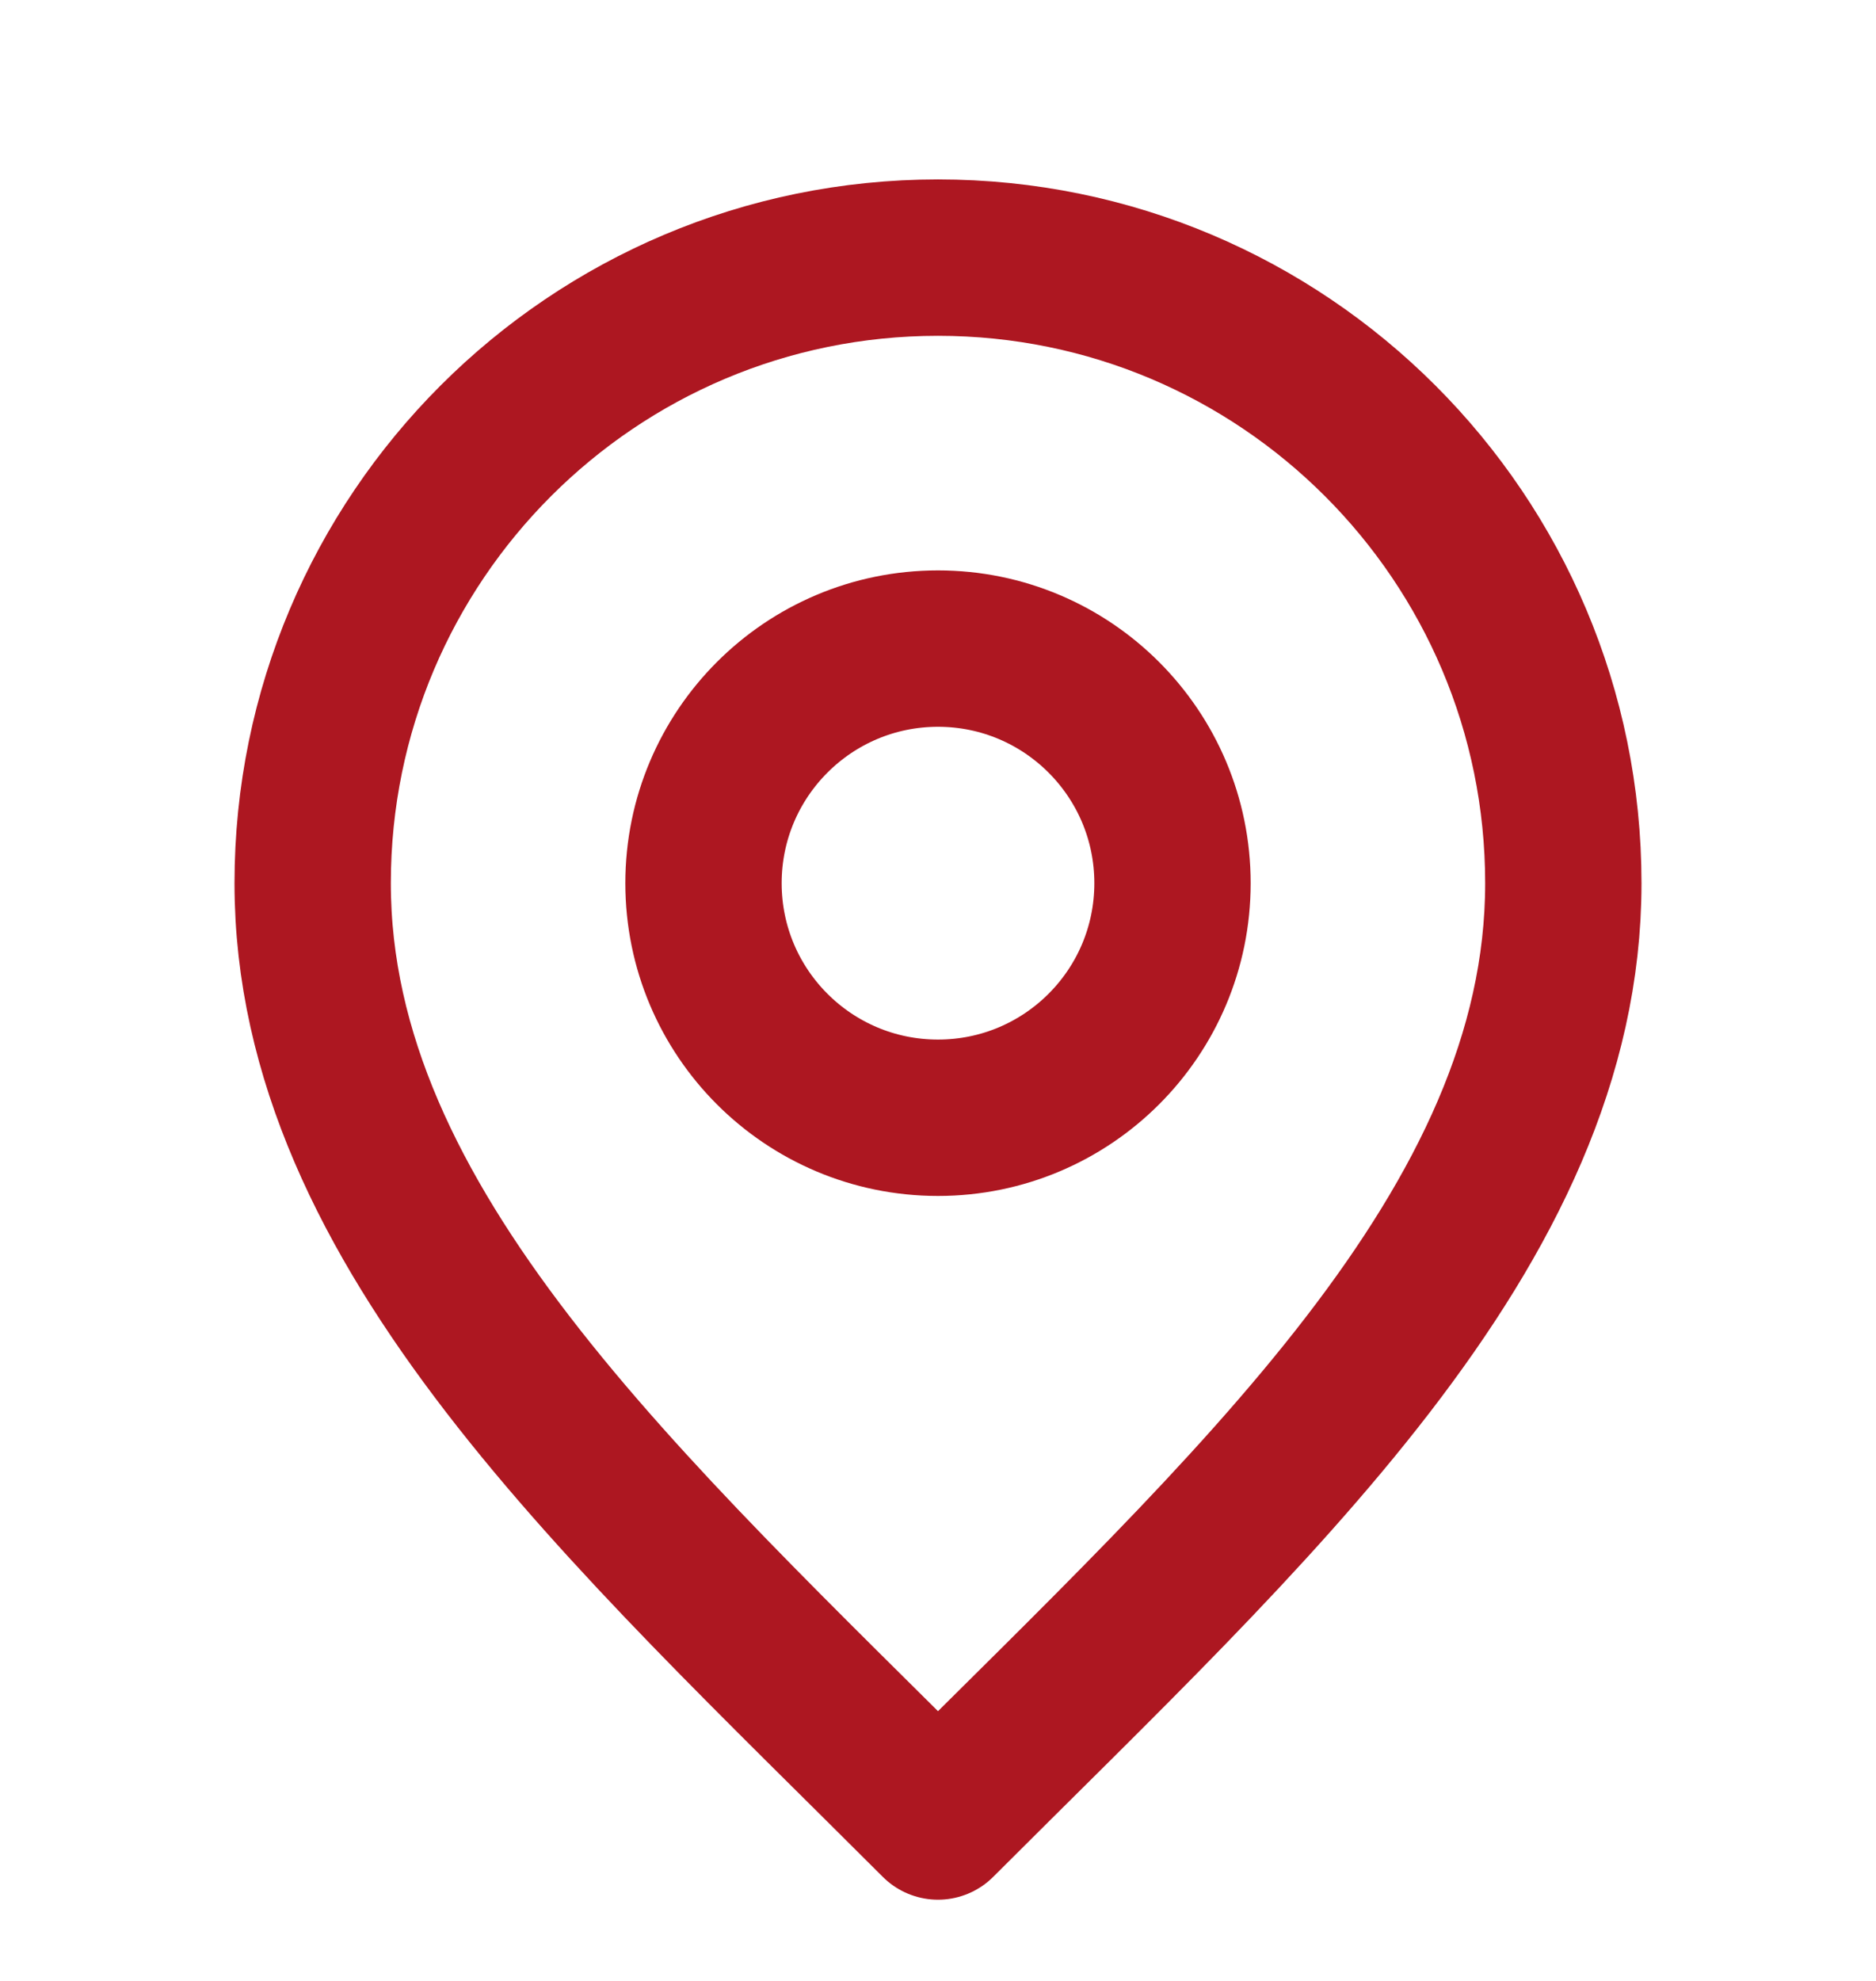 <?xml version="1.0" encoding="UTF-8"?>
<svg xmlns="http://www.w3.org/2000/svg" width="18" height="19" viewBox="0 0 18 19" fill="none">
  <g clip-path="url(#clip0_2161_28457)">
    <path d="M9 10.721C10.243 10.721 11.25 9.714 11.25 8.471C11.25 7.229 10.243 6.221 9 6.221C7.757 6.221 6.75 7.229 6.75 8.471C6.75 9.714 7.757 10.721 9 10.721Z" stroke="#AD1721" stroke-width="1.5" stroke-linecap="round" stroke-linejoin="round"></path>
    <path d="M9 17.471C12 14.471 15 11.785 15 8.471C15 5.157 12.314 2.471 9 2.471C5.686 2.471 3 5.157 3 8.471C3 11.785 6 14.471 9 17.471Z" stroke="#AD1721" stroke-width="1.5" stroke-linecap="round" stroke-linejoin="round"></path>
  </g>
  <defs>
    <clipPath id="clip0_2161_28457">
      <rect width="18" height="18" fill="white" transform="translate(0 0.971)"></rect>
    </clipPath>
  </defs>
</svg>
